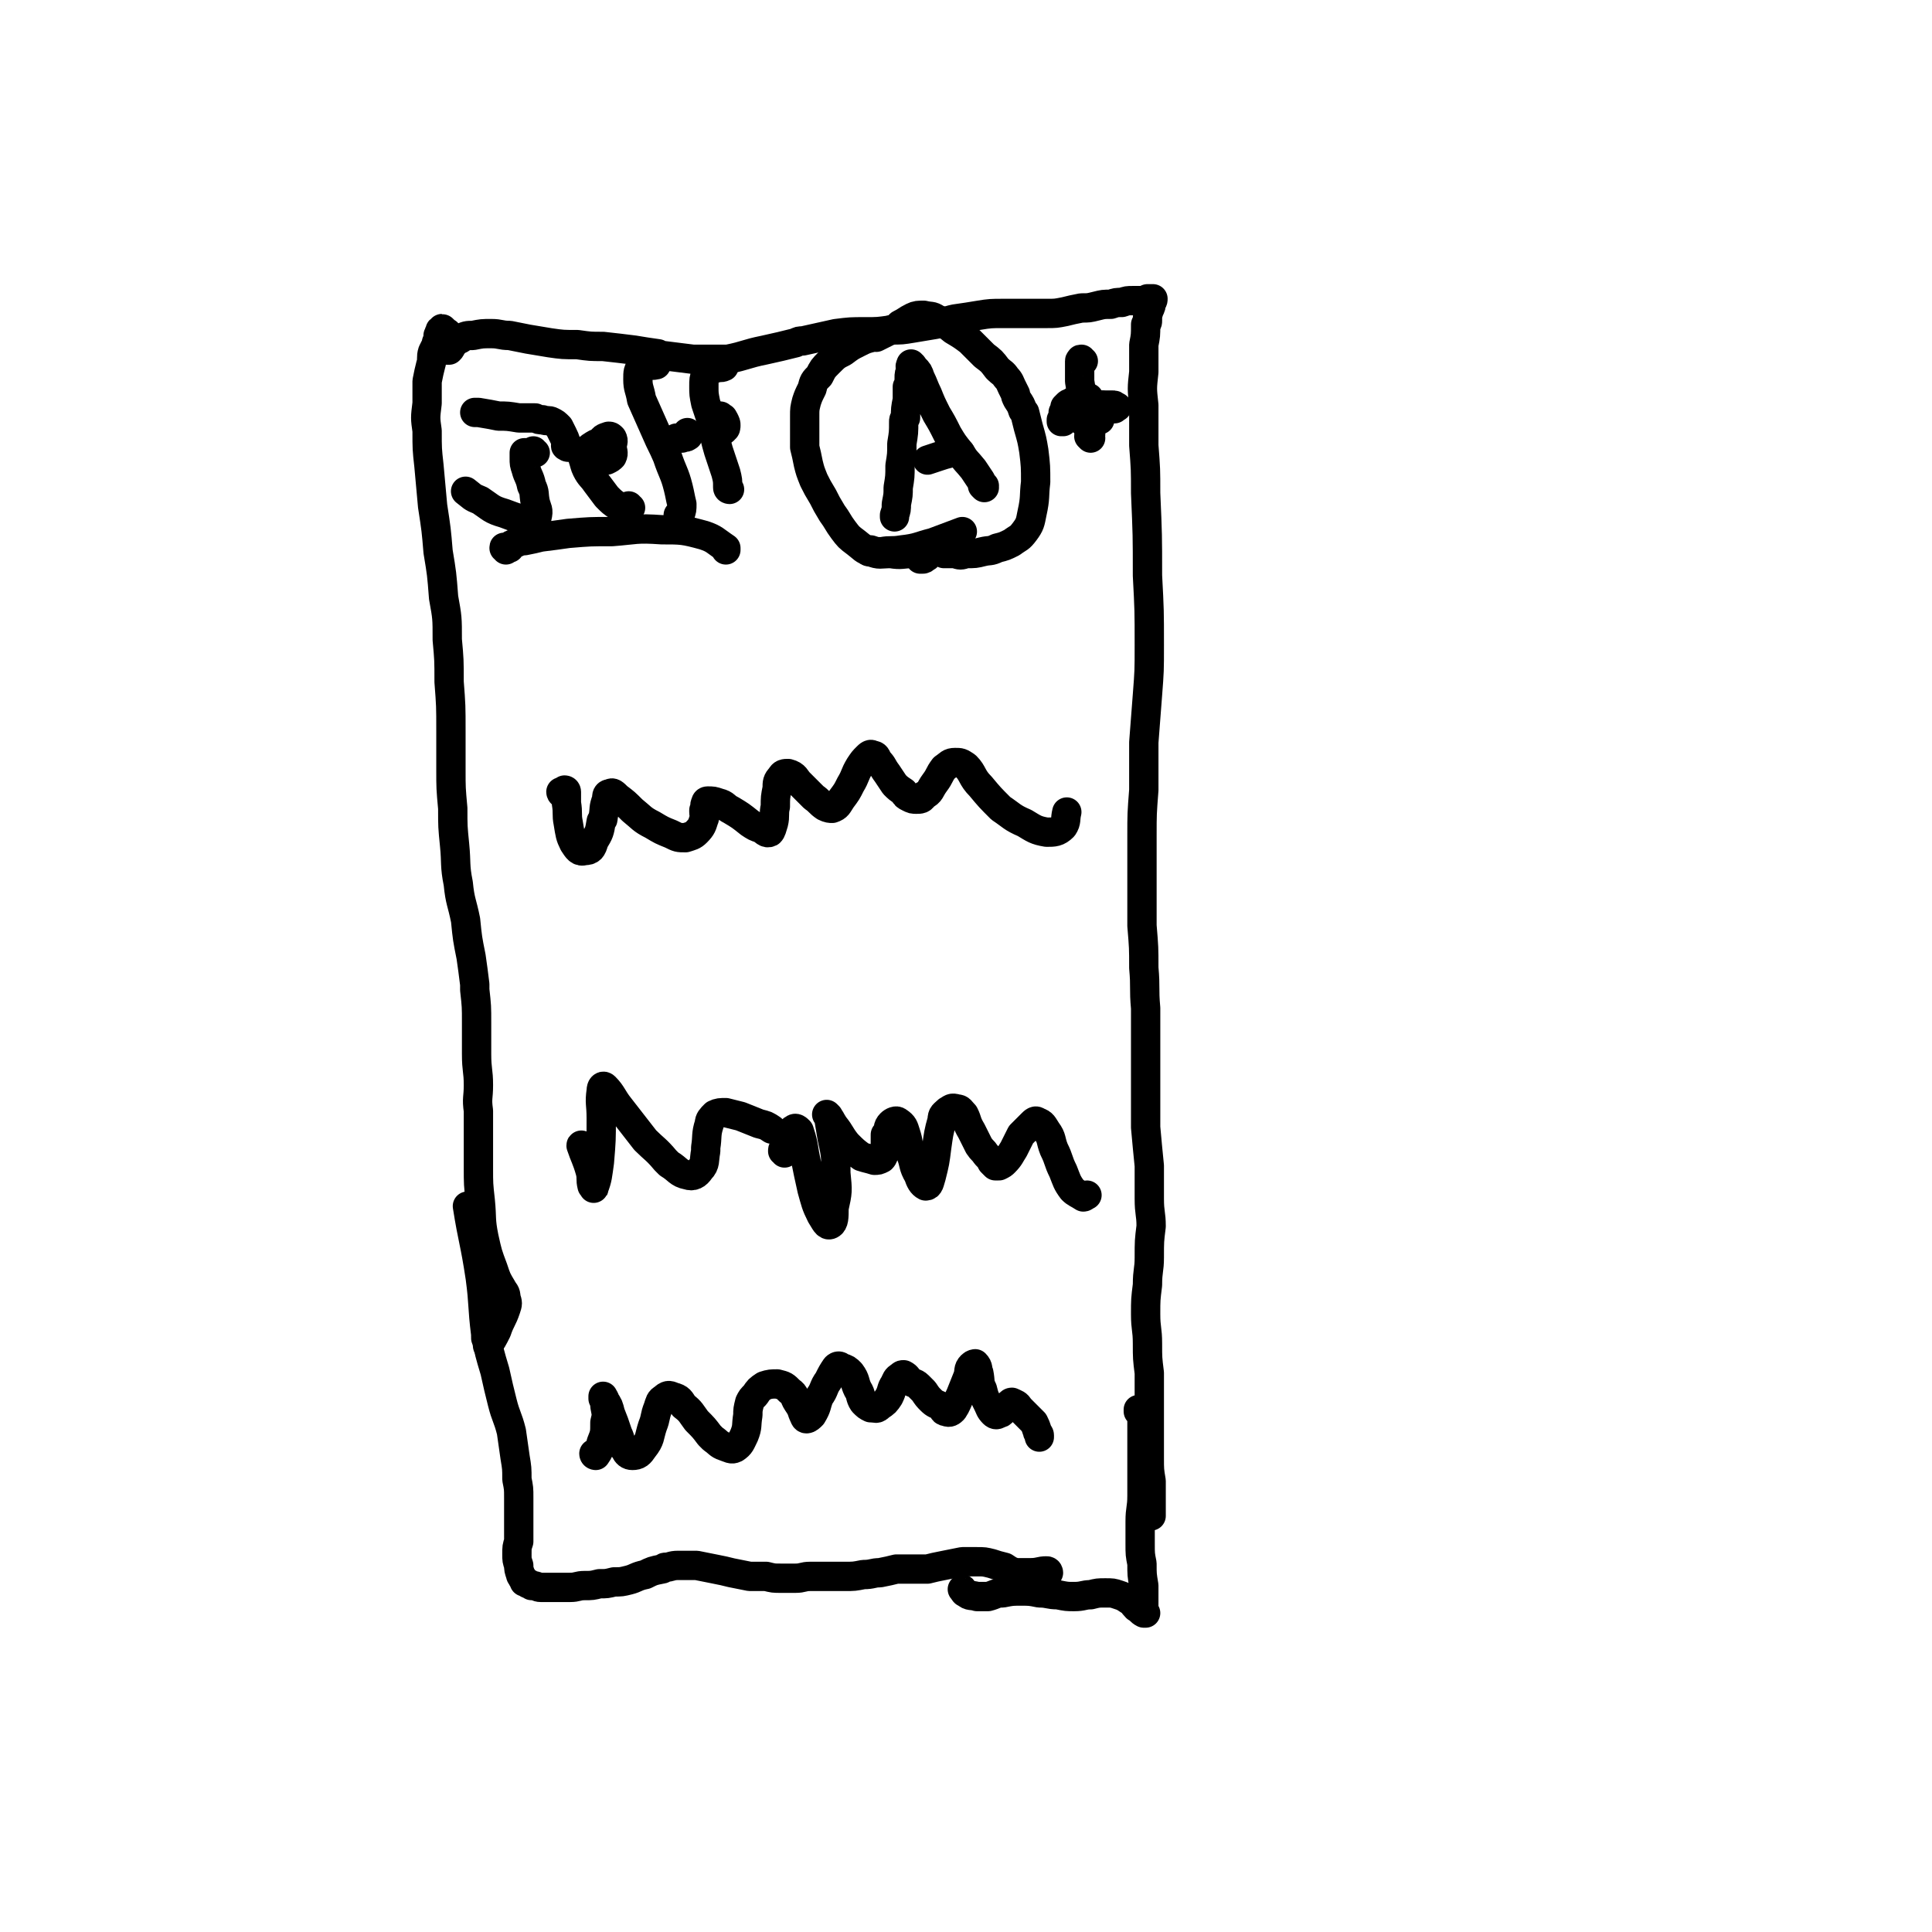 <svg viewBox='0 0 1054 1054' version='1.1' xmlns='http://www.w3.org/2000/svg' xmlns:xlink='http://www.w3.org/1999/xlink'><g fill='none' stroke='#000000' stroke-width='16' stroke-linecap='round' stroke-linejoin='round'><path d='M245,183c0,-1 -1,-1 -1,-1 0,-1 0,0 0,0 -1,-1 -1,-1 -1,-1 -1,-1 -1,-1 -1,-1 -1,-1 -1,-1 -1,0 -1,0 -1,0 -1,1 -1,1 0,1 -1,2 0,1 0,1 0,2 -1,2 -1,2 -1,3 -1,2 -1,2 -2,4 -1,3 0,4 -1,7 -1,4 -1,4 -2,9 0,6 0,6 0,12 -1,8 -1,8 0,15 0,10 0,10 1,19 1,11 1,11 2,22 2,13 2,13 3,25 2,12 2,12 3,25 2,11 2,11 2,23 1,11 1,11 1,23 1,13 1,13 1,27 0,10 0,10 0,21 0,10 0,10 1,21 0,10 0,10 1,20 1,10 0,11 2,21 1,10 2,10 4,20 1,10 1,10 3,20 1,7 1,7 2,15 0,1 0,1 0,3 1,9 1,9 1,18 0,9 0,9 0,17 0,9 1,9 1,17 0,7 -1,7 0,14 0,7 0,7 0,15 0,8 0,8 0,16 0,9 0,9 1,18 1,10 0,10 2,20 2,9 2,9 5,17 2,6 2,6 5,11 1,2 2,2 2,5 1,3 1,3 0,6 -2,6 -3,6 -5,12 -2,4 -3,6 -5,8 0,1 0,-2 -1,-4 '/><path d='M243,191c0,0 -1,-1 -1,-1 0,0 1,1 2,1 1,0 1,0 1,0 0,0 0,0 0,0 1,-1 1,-1 1,-2 1,-1 1,-1 2,-2 1,-2 1,-2 3,-2 3,-2 4,-2 7,-2 5,-1 5,-1 10,-1 5,0 5,1 10,1 5,1 5,1 10,2 6,1 6,1 12,2 7,1 7,1 15,1 7,1 7,1 14,1 9,1 9,1 17,2 6,1 6,1 13,2 1,1 1,1 3,1 8,1 8,1 16,2 8,0 8,0 15,0 2,0 2,0 4,0 10,-2 10,-3 20,-5 9,-2 9,-2 17,-4 2,-1 2,-1 4,-1 9,-2 9,-2 18,-4 8,-1 8,-1 16,-1 7,0 7,0 14,-1 6,0 6,0 12,-1 6,-1 6,-1 12,-2 6,-1 6,-2 11,-3 7,-1 7,-1 13,-2 6,-1 7,-1 13,-1 7,0 7,0 13,0 6,0 6,0 11,0 5,0 5,0 10,-1 4,-1 4,-1 9,-2 4,0 4,0 8,-1 4,-1 4,-1 8,-1 3,-1 3,-1 6,-1 3,-1 3,-1 6,-1 2,0 2,0 5,0 1,0 1,0 3,-1 1,0 1,0 2,0 0,0 0,0 1,0 0,1 0,1 -1,2 0,2 0,2 -1,4 -1,3 -1,3 -1,6 0,1 0,1 -1,2 0,6 0,6 -1,11 0,7 0,7 0,15 -1,9 -1,9 0,18 0,11 0,11 0,22 1,13 1,13 1,26 1,23 1,23 1,45 1,19 1,19 1,38 0,14 0,14 -1,27 -1,13 -1,13 -2,26 0,13 0,13 0,26 -1,13 -1,13 -1,25 0,12 0,12 0,25 0,12 0,12 0,24 1,12 1,12 1,23 1,11 0,11 1,22 0,10 0,10 0,21 0,11 0,11 0,22 0,11 0,11 0,22 1,11 1,11 2,21 0,9 0,9 0,18 0,8 1,8 1,15 -1,8 -1,8 -1,17 0,7 -1,7 -1,15 -1,8 -1,8 -1,16 0,8 1,8 1,16 0,8 0,8 1,16 0,8 0,8 0,16 0,8 0,8 0,16 0,7 0,7 0,14 0,7 0,7 1,13 0,1 0,1 0,2 0,8 0,8 0,15 0,1 0,1 0,2 '/><path d='M572,858c0,0 0,-1 -1,-1 -4,0 -4,1 -9,1 -4,0 -4,0 -8,0 -3,-1 -3,-1 -6,-3 -4,-1 -4,-1 -7,-2 -4,-1 -4,-1 -8,-1 -4,0 -4,0 -8,0 -5,1 -5,1 -10,2 -5,1 -5,1 -9,2 -4,0 -4,0 -8,0 -5,0 -5,0 -9,0 -4,1 -4,1 -9,2 -4,0 -4,1 -9,1 -5,1 -5,1 -10,1 -4,0 -5,0 -9,0 -5,0 -5,0 -10,0 -4,0 -4,1 -8,1 -4,0 -4,0 -8,0 -4,0 -4,0 -8,-1 -5,0 -5,0 -9,0 -5,-1 -5,-1 -10,-2 -4,-1 -4,-1 -9,-2 -5,-1 -5,-1 -10,-2 -5,0 -5,0 -10,0 -4,0 -4,1 -7,1 -1,0 -1,1 -2,1 -5,1 -5,1 -9,3 -5,1 -5,2 -9,3 -4,1 -4,1 -8,1 -4,1 -4,1 -8,1 -4,1 -4,1 -8,1 -4,0 -4,1 -8,1 -4,0 -4,0 -9,0 -3,0 -3,0 -7,0 -2,0 -2,-1 -5,-1 -1,-1 -1,-1 -2,-1 -1,-1 -1,-1 -2,-1 0,-1 0,-1 -1,-2 0,-1 -1,-1 -1,-2 -1,-3 -1,-3 -1,-5 -1,-3 -1,-3 -1,-6 0,-4 0,-4 1,-7 0,-4 0,-4 0,-8 0,-4 0,-4 0,-8 0,-3 0,-3 0,-7 0,0 0,0 0,-1 0,-5 0,-5 -1,-10 0,-6 0,-6 -1,-12 -1,-7 -1,-7 -2,-14 -2,-8 -3,-8 -5,-16 -2,-8 -2,-8 -4,-17 -3,-10 -3,-10 -5,-20 -2,-16 -1,-16 -3,-31 -3,-20 -4,-20 -7,-39 '/><path d='M622,770c0,0 -1,-1 -1,-1 0,0 0,0 0,1 1,0 1,0 1,0 1,2 1,2 1,3 0,4 0,4 0,9 0,4 0,4 0,9 0,6 0,6 0,13 0,6 0,6 0,12 0,7 -1,7 -1,14 0,6 0,6 0,12 0,6 0,6 1,11 0,6 0,6 1,12 0,4 0,4 0,9 0,2 0,2 0,5 0,0 1,1 1,1 -1,0 -1,0 -1,0 -2,-1 -2,-2 -4,-3 -2,-2 -2,-3 -4,-4 -3,-2 -3,-2 -6,-3 -3,-1 -3,-1 -7,-1 -4,0 -4,0 -8,1 -4,0 -4,1 -9,1 -4,0 -4,0 -9,-1 -5,0 -5,-1 -10,-1 -5,-1 -5,-1 -10,-1 -5,0 -5,0 -10,1 -4,0 -4,1 -8,2 -3,0 -3,0 -6,0 0,0 0,0 0,0 -3,-1 -4,0 -6,-2 -1,0 -1,-1 -2,-2 '/><path d='M276,300c0,-1 -1,-1 -1,-1 0,-1 0,0 1,0 1,0 1,0 2,0 0,0 0,0 0,-1 1,-1 1,-1 2,-1 1,-1 1,-1 2,-1 2,-1 2,-1 4,-1 5,-1 5,-1 9,-2 8,-1 8,-1 15,-2 12,-1 12,-1 24,-1 13,-1 13,-2 27,-1 11,0 12,0 23,3 6,2 6,3 12,7 0,0 0,0 0,1 '/><path d='M474,301c0,0 -1,-1 -1,-1 0,0 1,0 2,0 3,1 3,1 6,1 5,-1 5,0 11,-1 9,-1 9,-2 17,-4 8,-3 8,-3 16,-6 '/><path d='M307,433c0,0 -1,-1 -1,-1 0,0 0,1 1,1 1,-1 1,-1 1,-2 1,0 1,1 1,1 0,3 0,3 0,6 1,6 0,6 1,11 1,6 1,7 3,11 2,3 3,5 6,4 3,0 4,-1 5,-5 3,-5 3,-5 4,-11 1,-1 1,-1 1,-2 1,-5 0,-5 2,-10 0,-2 0,-3 2,-3 1,-1 2,0 4,2 4,3 4,3 8,7 5,4 5,5 11,8 5,3 5,3 10,5 4,2 4,2 8,2 3,-1 4,-1 6,-3 3,-3 3,-4 4,-7 1,-2 0,-2 0,-4 0,-1 0,-1 0,-1 1,-2 0,-2 1,-4 0,0 0,-1 1,-1 3,0 3,0 6,1 4,1 3,2 7,4 5,3 5,3 10,7 3,2 3,2 6,3 2,1 3,3 5,2 1,-1 1,-2 2,-5 1,-4 0,-5 1,-9 0,-5 0,-5 1,-10 0,-3 0,-4 2,-6 1,-2 2,-2 4,-2 4,1 4,3 6,5 4,4 4,4 8,8 3,2 3,3 6,5 2,1 3,1 4,1 3,-1 3,-2 5,-5 3,-4 3,-4 5,-8 3,-5 2,-5 5,-10 2,-3 2,-3 4,-5 1,-1 2,-2 3,-1 2,0 2,1 3,3 3,3 2,3 5,7 2,3 2,3 4,6 2,2 2,2 5,4 1,2 1,2 3,3 2,1 2,1 4,1 2,0 3,0 4,-2 4,-2 3,-3 6,-7 3,-4 2,-4 5,-8 3,-2 3,-3 6,-3 3,0 3,0 6,2 4,4 3,6 8,11 5,6 5,6 11,12 6,4 6,5 13,8 5,3 6,4 12,5 4,0 6,0 9,-3 2,-3 1,-4 2,-8 '/><path d='M318,626c0,0 -1,-2 -1,-1 2,6 3,7 5,14 1,4 0,4 1,8 1,1 1,2 1,1 2,-5 2,-7 3,-14 1,-12 1,-12 1,-24 0,-8 -1,-8 0,-15 0,-2 1,-3 2,-2 4,4 4,6 8,11 7,9 7,9 14,18 5,5 6,5 11,11 1,1 1,1 2,2 5,3 5,5 10,6 3,1 5,0 7,-3 3,-3 2,-5 3,-10 0,-1 0,-1 0,-2 1,-6 0,-7 2,-13 0,-2 1,-3 3,-5 2,-1 3,-1 6,-1 4,1 4,1 8,2 5,2 5,2 10,4 4,1 4,1 7,3 '/><path d='M428,629c0,-1 -1,-1 -1,-1 0,-1 0,-1 1,-2 1,-3 1,-3 2,-5 1,-3 1,-4 3,-5 1,-1 2,0 3,1 2,6 2,7 3,13 2,10 2,10 4,19 2,7 2,8 5,14 2,3 3,6 5,5 2,-1 2,-4 2,-9 2,-9 2,-9 1,-19 0,-10 0,-10 -2,-19 -1,-6 -1,-6 -2,-12 0,0 -1,-1 -1,-1 2,2 2,3 4,6 4,5 3,5 7,10 4,4 4,4 8,7 3,1 4,1 7,2 2,0 2,0 4,-1 1,-1 1,-2 2,-4 0,-2 0,-2 0,-4 0,-2 0,-2 0,-5 0,0 1,0 1,0 1,-3 0,-4 2,-6 1,-1 3,-2 4,-1 3,2 3,3 4,6 2,6 1,6 3,12 2,5 1,6 4,11 1,3 2,5 4,6 2,0 2,-2 3,-5 2,-8 2,-8 3,-16 1,-7 1,-8 3,-15 0,-3 1,-3 3,-5 2,-1 2,-2 5,-1 2,0 2,1 4,3 2,4 1,4 4,9 2,4 2,4 4,8 2,3 2,2 4,5 2,2 2,2 3,4 1,1 1,1 2,2 1,0 1,0 2,0 2,-1 2,-1 3,-2 3,-3 3,-4 5,-7 2,-4 2,-4 4,-8 3,-3 3,-3 6,-6 1,-1 2,-2 3,-1 3,1 3,2 5,5 3,4 2,5 4,10 3,6 2,6 5,12 2,5 2,6 5,10 2,2 3,2 6,4 1,0 1,-1 2,-1 '/><path d='M325,794c0,0 -1,0 -1,-1 0,0 1,1 1,1 2,-3 2,-3 3,-7 2,-5 2,-5 2,-11 1,-4 1,-4 0,-9 0,-2 0,-2 -1,-4 0,-1 0,-2 0,-1 0,0 1,1 1,2 2,3 2,3 3,7 2,5 2,5 4,11 2,4 1,5 4,9 1,2 2,3 4,3 3,0 4,-1 6,-4 4,-5 3,-6 5,-12 2,-5 1,-5 3,-10 1,-3 1,-4 3,-5 2,-2 3,-2 5,-1 4,1 4,2 6,5 4,3 4,4 7,8 4,4 4,4 7,8 1,1 1,1 2,2 3,2 3,3 6,4 3,1 4,2 6,1 3,-2 3,-3 5,-7 2,-5 1,-5 2,-11 0,-3 0,-3 1,-7 1,-2 1,-2 3,-4 2,-3 2,-3 5,-5 3,-1 4,-1 7,-1 4,1 4,1 7,4 3,2 2,3 4,6 2,3 2,3 3,6 1,2 1,3 2,3 1,0 2,-1 3,-2 3,-5 2,-5 4,-10 3,-4 2,-5 5,-9 2,-4 2,-4 4,-7 1,-1 2,-1 3,0 3,1 3,1 5,3 3,4 2,5 4,9 2,3 1,4 3,7 2,2 2,2 4,3 3,0 3,1 5,-1 3,-2 3,-2 5,-5 2,-4 1,-4 3,-7 1,-2 1,-3 3,-4 1,-1 1,-1 2,-1 2,1 2,2 3,3 2,2 3,1 5,3 2,2 2,2 3,3 2,3 2,3 4,5 2,2 3,2 5,3 2,1 1,3 3,3 2,1 3,0 4,-1 2,-3 2,-4 4,-8 2,-5 2,-5 4,-10 1,-3 0,-4 2,-6 1,-1 2,-1 2,-1 2,2 1,3 2,5 1,5 0,5 2,9 1,4 1,4 3,8 1,2 1,3 3,5 1,1 2,1 3,0 1,0 1,0 2,-1 1,-2 1,-2 2,-3 2,-1 2,-2 3,-2 2,1 3,1 4,3 2,2 2,2 4,4 2,2 2,2 4,4 1,2 1,2 2,5 0,1 1,1 1,2 0,1 0,1 0,1 '/><path d='M503,305c0,0 -1,-1 -1,-1 0,0 0,1 0,1 1,0 1,0 1,0 1,0 1,0 2,-1 1,0 1,-1 2,-2 1,0 0,-1 1,-1 1,-1 1,0 3,0 2,0 2,0 4,1 3,0 3,0 6,0 3,1 3,1 6,0 5,0 5,0 9,-1 4,-1 4,0 8,-2 4,-1 4,-1 8,-3 4,-3 4,-2 7,-6 3,-4 3,-5 4,-10 2,-9 1,-9 2,-17 0,-8 0,-9 -1,-17 -1,-6 -1,-6 -3,-13 -1,-4 -1,-4 -2,-8 -1,-1 -1,-1 -1,-1 -1,-3 -1,-3 -3,-6 -1,-2 -1,-2 -1,-3 -1,-2 -1,-2 -2,-4 -1,-2 -1,-3 -3,-5 -2,-3 -2,-2 -5,-5 -3,-4 -3,-4 -7,-7 -4,-4 -4,-4 -8,-8 -4,-3 -4,-3 -9,-6 -4,-3 -4,-4 -9,-6 -3,-2 -3,-1 -7,-2 -3,0 -4,0 -6,1 -4,2 -3,2 -7,4 -2,2 -2,2 -5,3 -4,2 -4,2 -8,4 -1,0 -1,-1 -2,0 -4,1 -4,1 -8,3 -4,2 -4,2 -8,5 -4,2 -4,2 -8,6 -3,3 -3,3 -5,7 -3,3 -3,3 -4,7 -2,4 -2,4 -3,7 -1,4 -1,4 -1,8 0,4 0,4 0,8 0,4 0,4 0,9 1,4 1,4 2,9 1,4 1,4 3,9 2,4 2,4 5,9 2,4 2,4 5,9 3,4 3,5 6,9 3,4 3,4 7,7 4,3 4,4 8,5 5,2 5,1 11,1 6,1 6,0 12,0 5,-1 5,-1 10,-2 '/><path d='M537,265c0,0 -1,-1 -1,-1 0,0 0,1 0,1 0,0 0,0 1,1 0,0 0,0 0,0 -1,-2 -1,-2 -2,-4 -2,-3 -2,-3 -4,-6 -4,-5 -4,-4 -7,-9 -4,-5 -4,-5 -7,-10 -3,-6 -3,-6 -6,-11 -3,-6 -3,-6 -5,-11 -2,-4 -2,-5 -4,-9 -1,-3 -1,-3 -3,-5 -1,-1 -1,-2 -2,-2 0,-1 0,0 0,0 -1,1 0,2 0,3 -1,2 -1,2 -1,4 0,3 0,3 -1,5 0,4 0,4 0,7 -1,5 -1,5 -1,10 -1,1 -1,1 -1,2 0,6 0,6 -1,12 0,6 0,6 -1,12 0,6 0,6 -1,12 0,4 0,4 -1,9 0,3 0,3 -1,6 0,1 0,0 0,1 '/><path d='M524,248c0,0 -1,-1 -1,-1 0,0 1,1 1,1 0,0 0,-1 0,-1 -1,0 -1,0 -1,0 -2,0 -2,0 -4,0 -4,1 -4,1 -7,2 -3,1 -3,1 -6,2 '/><path d='M591,197c-1,0 -1,-1 -1,-1 -1,0 0,0 0,1 0,0 -1,-1 -1,0 0,1 0,1 0,3 0,4 0,4 0,8 1,6 1,6 2,12 1,6 1,6 2,11 '/><path d='M608,223c0,-1 -1,-1 -1,-1 0,-1 1,0 1,0 1,0 1,0 1,0 0,0 1,0 0,0 -1,-1 -1,-1 -2,-1 -2,0 -3,0 -5,0 -4,0 -4,0 -8,1 '/><path d='M592,231c0,0 -1,-1 -1,-1 0,0 0,0 0,0 0,0 0,0 0,0 0,0 1,1 1,0 0,0 0,0 0,0 1,-1 1,-1 2,-1 1,0 1,0 3,0 2,0 2,0 3,0 '/><path d='M595,239c0,0 -1,-1 -1,-1 0,-1 1,-1 1,-1 0,-3 0,-3 0,-5 0,-4 0,-4 0,-8 -1,-3 -1,-3 -1,-7 '/><path d='M580,230c-1,0 -1,0 -1,-1 0,0 0,1 0,1 0,0 0,0 0,0 0,-1 0,-1 0,-1 1,-1 0,-1 1,-2 0,-1 0,-1 0,-2 1,-1 0,-1 1,-2 0,-1 0,-1 0,-1 1,-1 1,-1 1,-1 1,-1 1,-1 2,-1 1,-1 1,-1 2,-1 2,0 2,0 3,1 3,0 3,1 5,2 2,1 2,1 4,1 2,0 1,-1 3,-2 '/><path d='M310,244c-1,0 -1,-1 -1,-1 -1,0 0,1 0,0 0,0 0,-1 0,-1 -1,-3 -1,-3 -2,-5 -1,-2 -1,-2 -2,-4 -2,-2 -2,-2 -4,-3 -2,-1 -2,0 -5,-1 -2,0 -2,0 -4,-1 -5,0 -5,0 -9,0 -6,-1 -6,-1 -11,-1 -5,-1 -5,-1 -11,-2 -1,0 -1,0 -2,0 '/><path d='M292,247c0,0 -1,0 -1,-1 0,0 0,1 0,1 0,0 0,0 -1,0 -1,0 -1,0 -2,0 -1,0 -1,0 -2,0 0,1 0,2 0,3 0,3 0,3 1,6 1,4 2,4 3,9 2,4 1,4 2,9 1,4 2,4 1,8 0,1 -1,2 -3,2 -7,-1 -7,-1 -15,-4 -7,-2 -7,-3 -13,-7 -5,-2 -4,-2 -8,-5 '/><path d='M344,277c-1,0 -1,-1 -1,-1 0,0 0,0 0,0 0,1 0,1 0,1 0,0 -1,0 -1,0 -2,0 -3,0 -5,-1 -3,-2 -3,-2 -6,-5 -3,-4 -3,-4 -6,-8 -2,-3 -3,-3 -5,-7 -1,-2 -1,-3 -2,-6 0,-1 -1,-1 0,-2 1,-3 2,-2 4,-4 3,-2 3,-2 6,-3 1,-2 1,-2 4,-3 1,0 1,0 2,1 1,2 0,2 0,5 0,2 1,3 0,5 -1,1 -1,1 -3,2 '/><path d='M371,282c0,0 -1,0 -1,-1 0,0 0,1 1,1 0,0 0,-1 0,-1 1,-3 1,-3 1,-6 -1,-4 -1,-5 -2,-9 -2,-8 -3,-8 -6,-17 -3,-7 -3,-6 -6,-13 -4,-9 -4,-9 -8,-18 -1,-6 -2,-6 -2,-11 0,-4 0,-5 2,-7 3,-2 4,0 8,-1 '/><path d='M376,237c0,0 -1,-1 -1,-1 0,1 1,2 0,2 -1,1 -1,0 -3,1 -2,0 -2,0 -3,0 '/><path d='M398,267c0,0 -1,0 -1,-1 0,0 0,0 0,0 0,-4 0,-4 -1,-8 -2,-6 -2,-6 -4,-12 -2,-7 -2,-7 -3,-14 -2,-6 -2,-6 -4,-12 -1,-5 -1,-5 -1,-9 0,-4 0,-4 1,-7 2,-2 2,-2 5,-3 2,-1 3,0 5,-1 '/><path d='M394,228c0,0 -1,0 -1,-1 0,0 1,1 1,1 1,0 0,0 1,1 0,0 0,0 0,0 1,2 1,2 1,3 0,1 0,2 -1,2 0,1 -1,1 -2,1 '/></g>
</svg>
